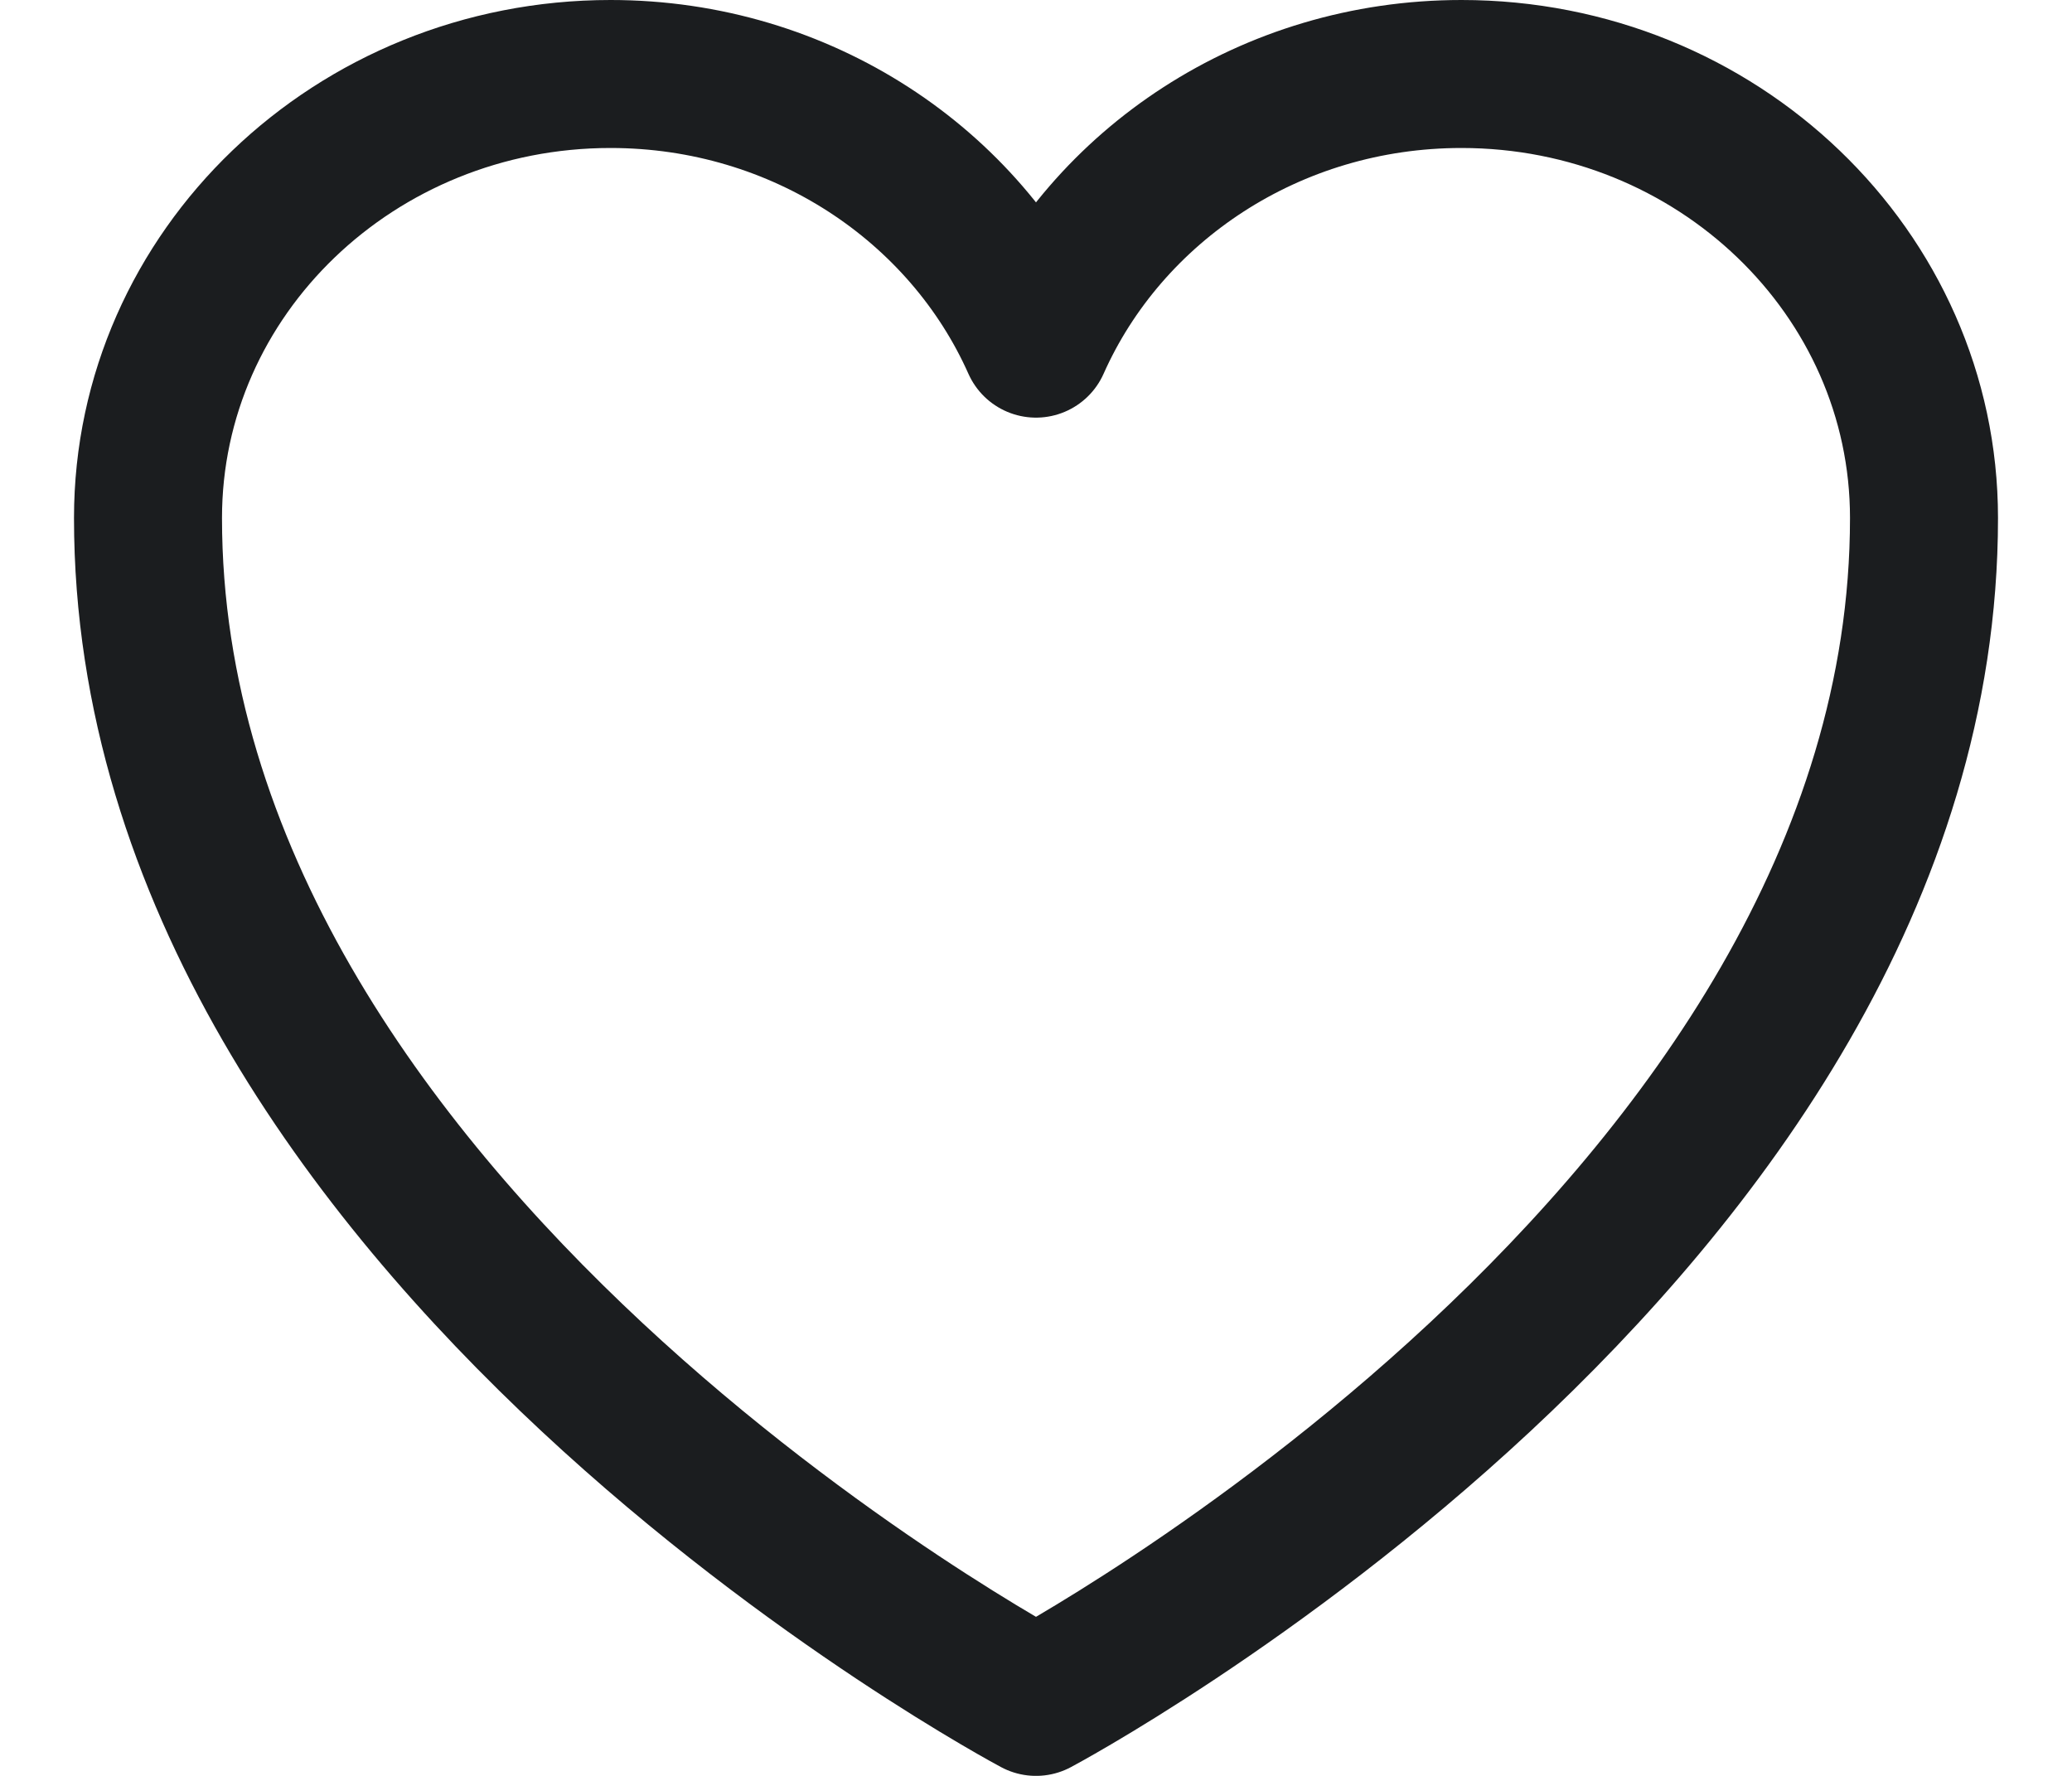 <svg width="21" height="18" viewBox="0 0 21 18" fill="none" xmlns="http://www.w3.org/2000/svg">
<path d="M19.5 5.25C19.5 2.765 17.401 0.75 14.812 0.75C12.877 0.75 11.215 1.876 10.5 3.483C9.785 1.876 8.123 0.75 6.188 0.75C3.599 0.75 1.5 2.765 1.5 5.25C1.5 12.471 10.5 17.25 10.5 17.25C10.5 17.25 19.5 12.471 19.5 5.25Z" stroke="#1B1D1F" stroke-width="1.5" stroke-linecap="round" stroke-linejoin="round"/>
</svg>
